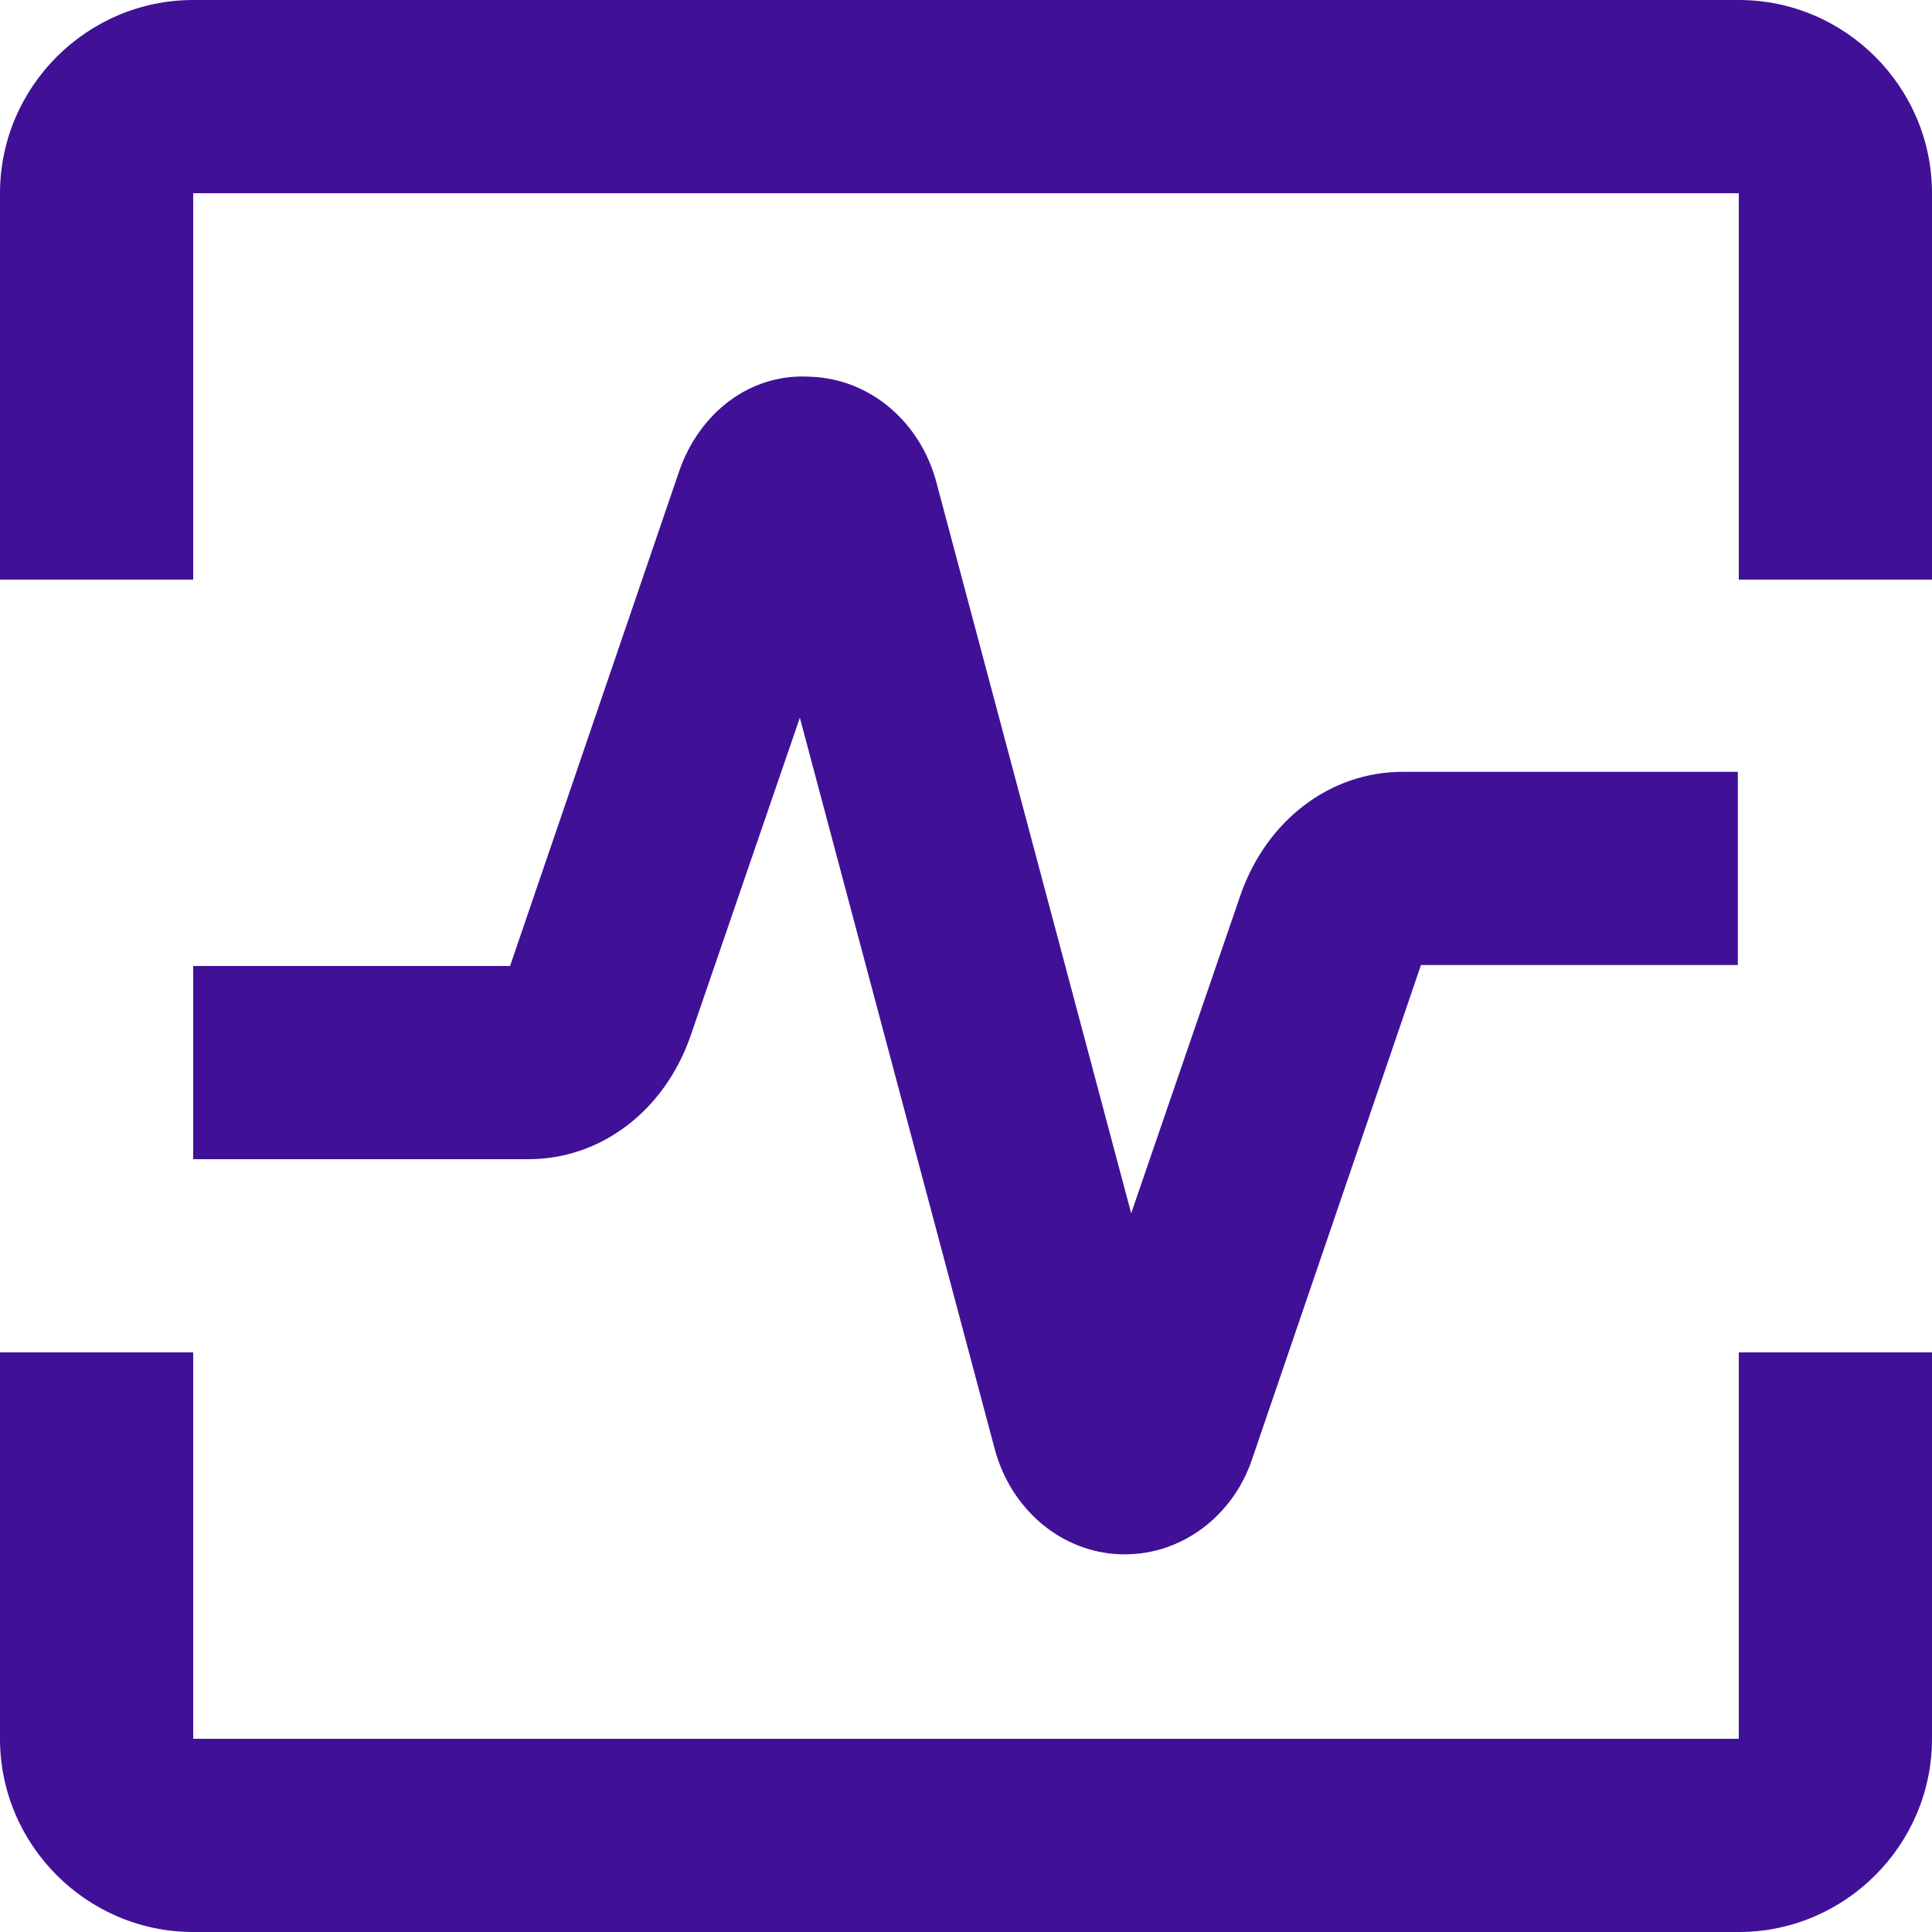 <svg width="32" height="32" viewBox="0 0 32 32" fill="none" xmlns="http://www.w3.org/2000/svg">
<path id="vector" d="M8.752 19.2H3.2V16H8.448L11.248 7.808C11.584 6.832 12.432 6.176 13.424 6.24C14.4 6.272 15.232 6.976 15.504 7.968L18.736 20.096L20.544 14.832C20.976 13.584 22.032 12.784 23.232 12.784H28.784V15.984H23.536L20.736 24.176C20.416 25.12 19.568 25.744 18.64 25.744C18.608 25.744 18.592 25.744 18.56 25.744C17.584 25.712 16.752 25.008 16.48 24.016L13.248 11.888L11.44 17.152C11.008 18.4 9.952 19.2 8.752 19.2ZM28.8 0H3.2C1.44 0 0 1.44 0 3.2V9.6H3.2V3.2H28.8V9.6H32V3.2C32 1.44 30.56 0 28.8 0ZM28.8 28.8H3.2V22.4H0V28.8C0 30.56 1.44 32 3.2 32H28.8C30.56 32 32 30.56 32 28.8V22.4H28.8V28.8Z" fill="#401197"/>
</svg>
